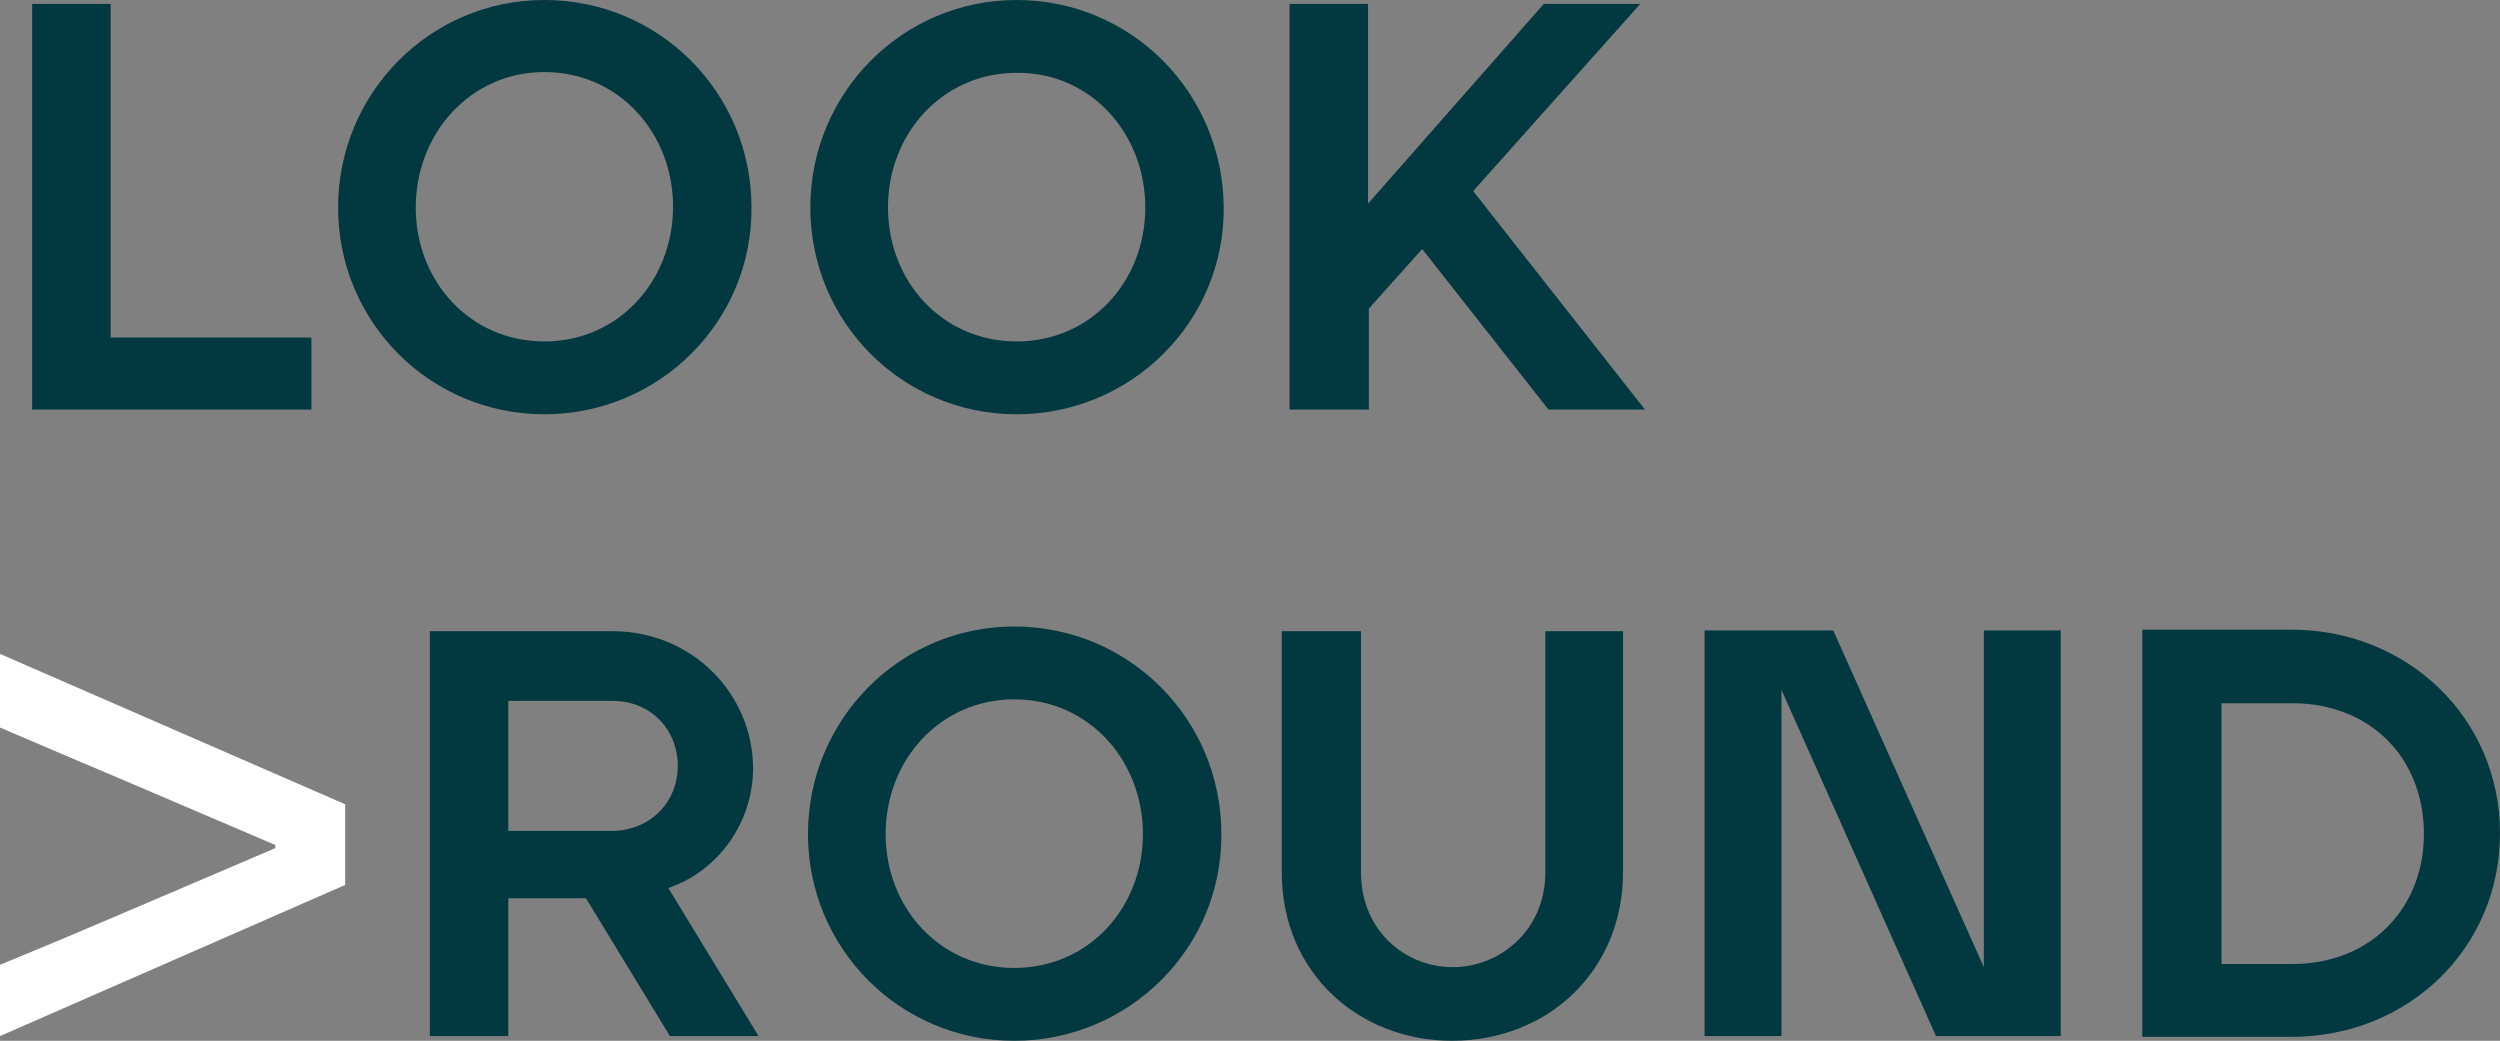 <svg width="233" height="97" viewBox="0 0 233 97" fill="none" xmlns="http://www.w3.org/2000/svg">
<rect x="0" y="0" width="233" height="97" fill="#808080" stroke="none"/>
<g clip-path="url(#clip0_19_836)">
<path d="M207.046 89.847V65.542H213.626C220.937 65.542 225.908 70.651 225.908 77.731C225.908 84.592 221.01 89.847 213.626 89.847H207.046ZM199.662 96.635H213.553C224.446 96.635 233 88.387 233 77.658C233 66.929 224.373 58.682 213.553 58.682H199.662V96.635ZM158.867 96.562H166.032V64.302L180.434 96.562H192.059V58.755H184.894V90.139L170.857 58.755H158.867V96.562ZM135.326 97C144.318 97 151.264 90.431 151.264 81.308V58.828H144.026V81.308C144.026 86.709 139.785 90.139 135.399 90.139C130.939 90.139 126.845 86.709 126.845 81.308V58.828H119.461V81.308C119.461 90.723 126.699 97 135.326 97ZM94.531 90.212C87.585 90.212 82.541 84.592 82.541 77.731C82.541 70.797 87.658 65.177 94.531 65.177C101.476 65.177 106.521 70.871 106.521 77.731C106.521 84.592 101.476 90.212 94.531 90.212ZM94.531 97C105.205 97 113.905 88.387 113.831 77.731C113.831 67.002 105.205 58.39 94.531 58.39C83.857 58.39 75.303 67.075 75.303 77.731C75.303 88.387 83.857 97 94.531 97ZM47.375 77.366V65.323H57.099C60.608 65.323 63.167 67.951 63.167 71.381C63.167 74.885 60.462 77.439 57.025 77.439H47.375V77.366ZM40.064 96.562H47.375V83.716H54.613L62.435 96.562H70.697L62.289 82.767C66.968 81.162 70.185 76.636 70.185 71.6C70.185 64.74 64.556 58.828 57.099 58.828H40.064V96.562Z" fill="#023840"/>
<path d="M120.192 0.365V38.172H127.576V28.757L132.548 23.21L144.318 38.172H153.311L137.3 17.809L152.872 0.365H143.88L127.503 18.977V0.365H120.192ZM94.75 31.822C87.805 31.822 82.76 26.202 82.76 19.342C82.76 12.408 87.878 6.788 94.75 6.788C101.622 6.715 106.74 12.408 106.74 19.342C106.74 26.275 101.622 31.822 94.75 31.822ZM94.75 38.61C105.424 38.61 114.124 29.998 114.051 19.342C113.978 8.612 105.424 0 94.75 0C84.076 0 75.522 8.685 75.522 19.342C75.522 29.998 84.076 38.61 94.75 38.61ZM50.738 31.822C43.793 31.822 38.748 26.202 38.748 19.342C38.748 12.408 43.866 6.715 50.738 6.715C57.684 6.715 62.728 12.408 62.728 19.269C62.728 26.129 57.684 31.822 50.738 31.822ZM50.738 38.61C61.412 38.61 70.112 29.998 70.039 19.342C70.039 8.612 61.412 0 50.738 0C40.064 0 31.51 8.685 31.51 19.342C31.51 29.998 40.064 38.61 50.738 38.61ZM2.998 38.172H29.024V31.457H10.309V0.365H2.998V38.172Z" fill="#023840"/>
<path d="M0 67.805L5.629 70.214L11.478 72.695L25.661 78.753V79.045L11.478 85.103L5.629 87.585L0 89.92V96.562L32.168 82.476V74.958L0 60.944V67.805Z" fill="white"/>
</g>
<defs>
<clipPath id="clip0_19_836">
<rect width="233" height="97" fill="white"/>
</clipPath>
</defs>
</svg>
